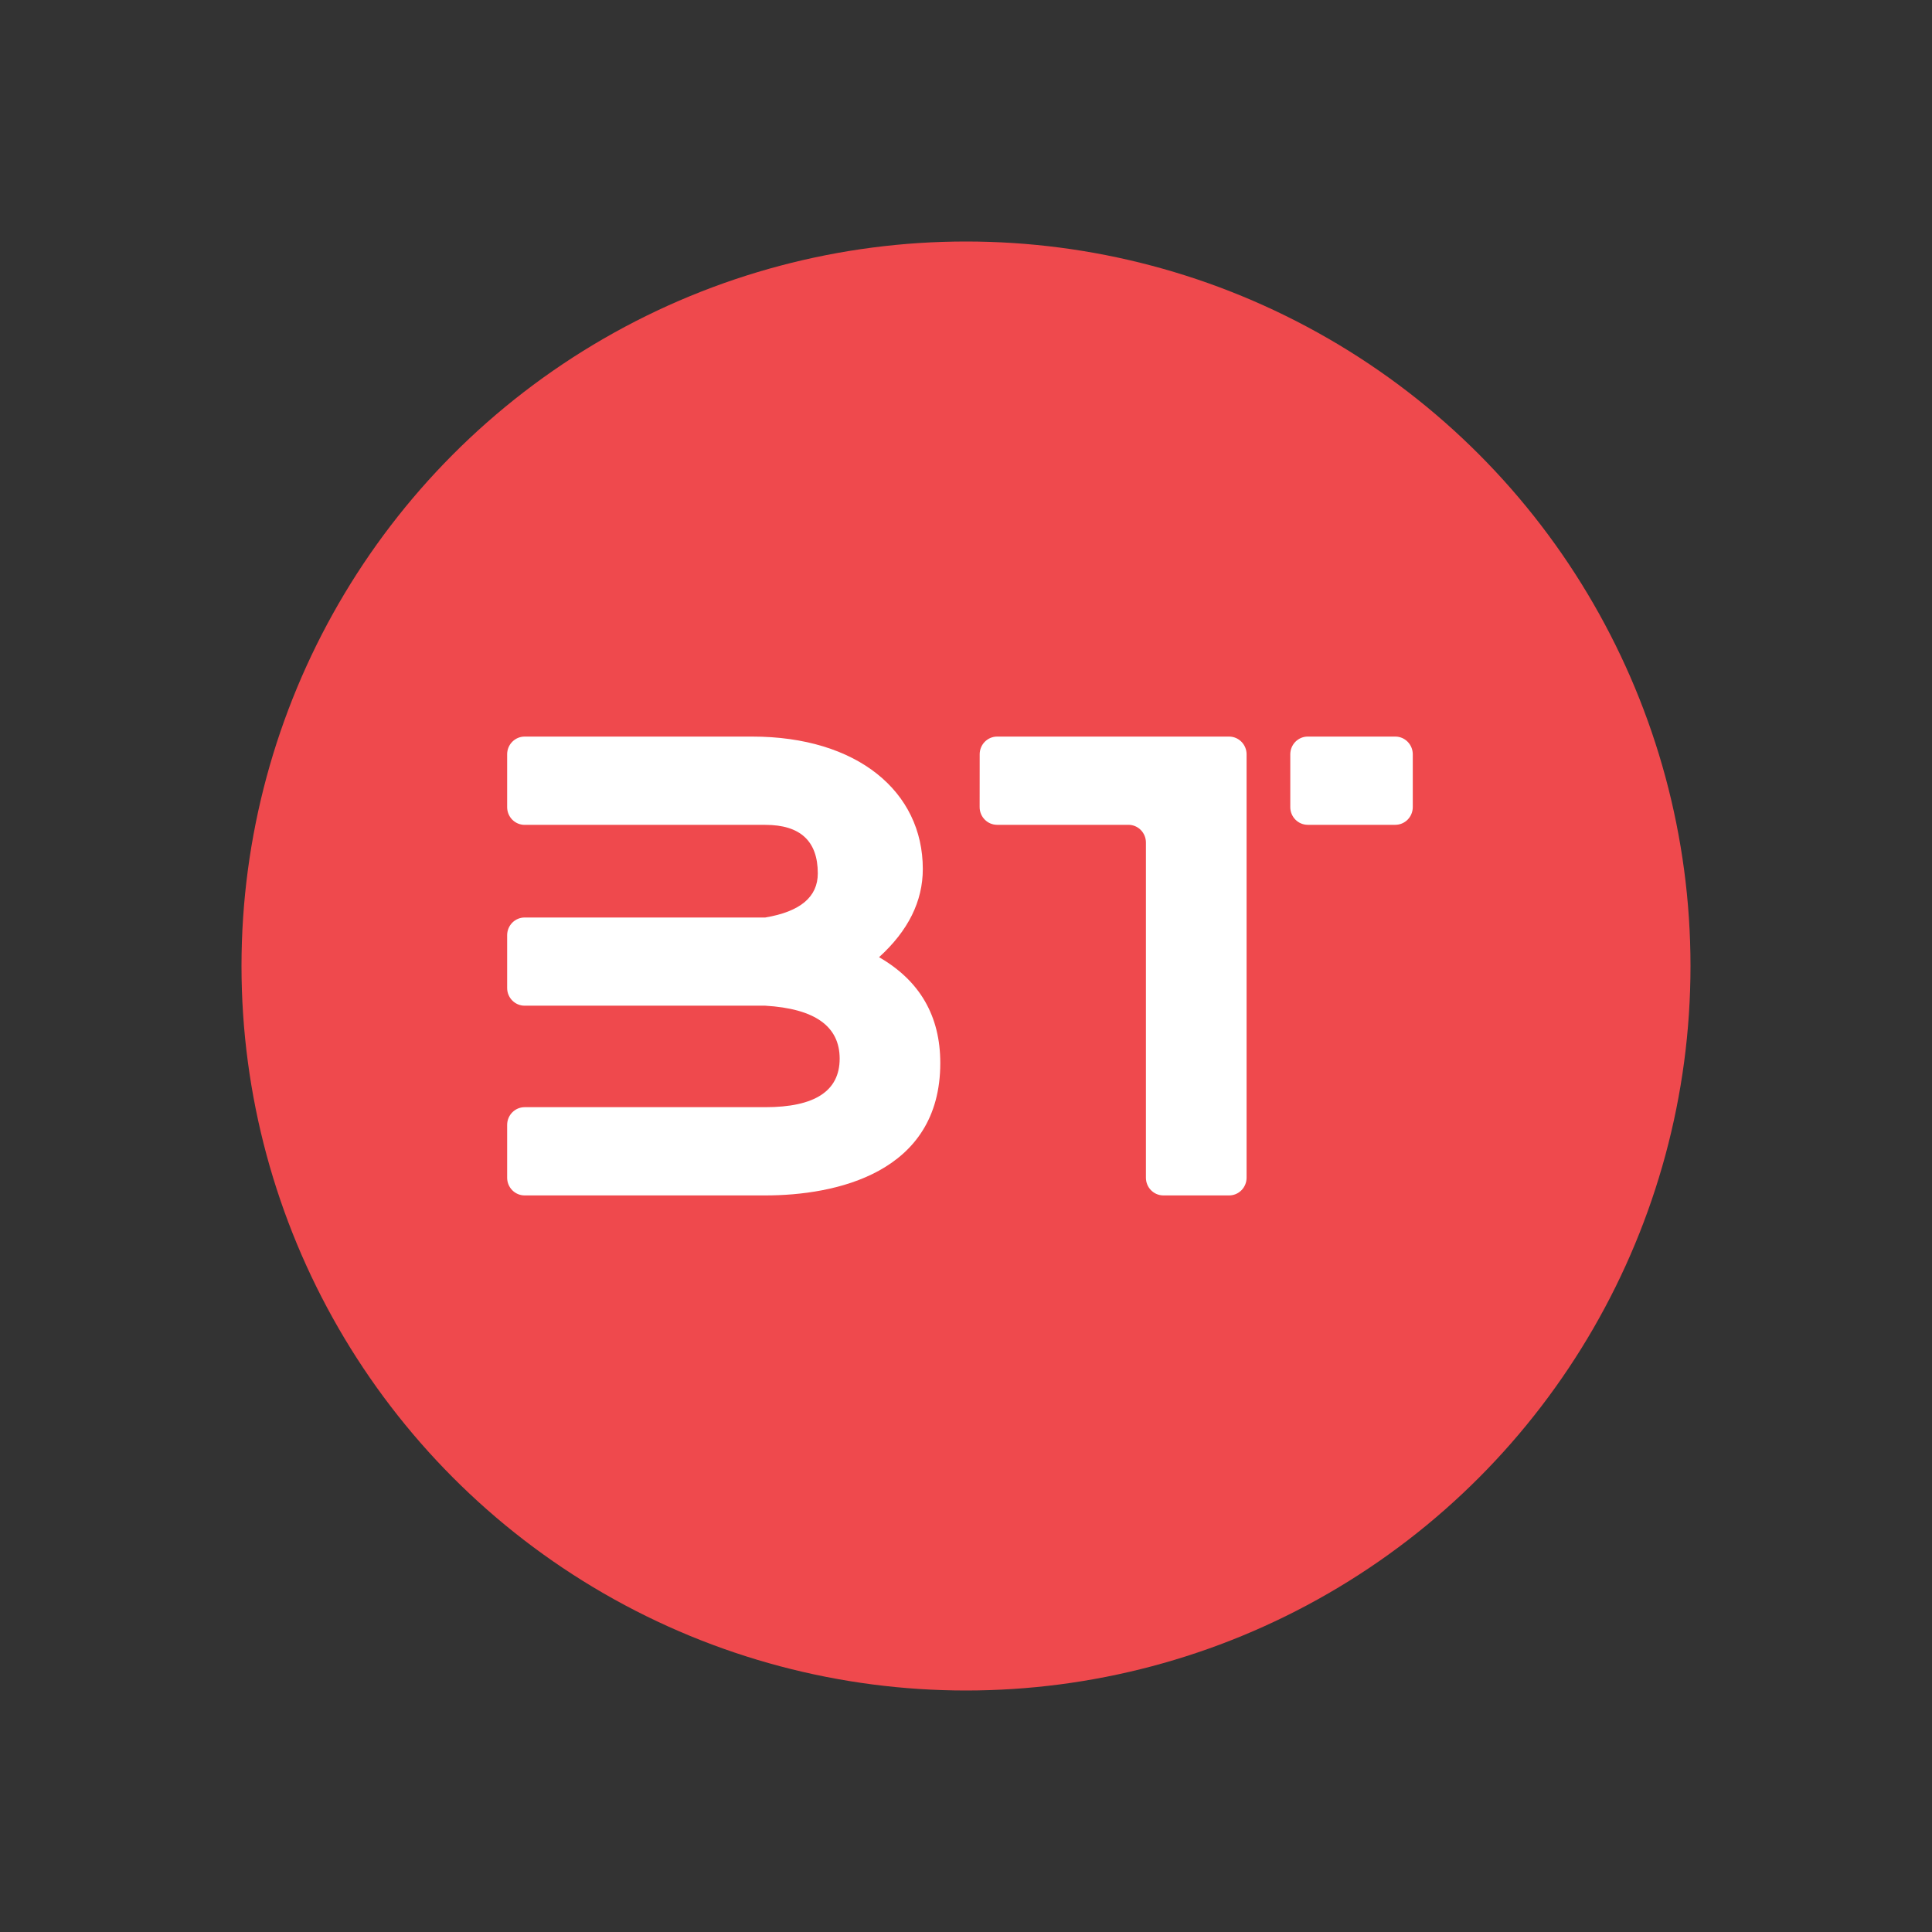 <?xml version="1.0" encoding="UTF-8"?> <svg xmlns="http://www.w3.org/2000/svg" width="800" height="800" viewBox="0 0 800 800" fill="none"><rect x="0" y="0" width="800" height="800" fill="#333333" stroke="none"/><circle cx="400" cy="400" r="300" fill="#EF494D"></circle><path fill-rule="evenodd" clip-rule="evenodd" d="M210 312.334C210 308.287 213.244 305 217.257 305H311.461C354.926 305 382.115 327.724 382.115 359.815C382.115 373.21 376.077 385.389 364.001 396.352C380.896 406.099 389.353 420.71 389.353 440.185C389.353 485.88 345.869 495 316.88 495H217.238C213.241 495 210 491.716 210 487.666V465.816C210 461.75 213.244 458.463 217.238 458.463H316.88C337.413 458.463 347.688 451.756 347.688 438.361C347.688 424.966 337.413 417.651 316.88 416.435H217.238C213.248 416.435 210.01 413.163 210 409.12V387.27C210 383.204 213.244 379.917 217.238 379.917H316.88C331.375 377.485 338.631 371.405 338.631 361.658C338.631 348.263 331.375 341.556 316.88 341.556H217.238C215.315 341.556 213.471 340.781 212.113 339.401C210.755 338.022 209.995 336.151 210 334.203V312.353V312.334ZM405.666 312.334C405.666 308.287 408.91 305 412.904 305H508.927C512.921 305 516.184 308.287 516.184 312.334V487.666C516.184 489.614 515.419 491.483 514.057 492.859C512.696 494.235 510.85 495.005 508.927 495H481.739C477.741 495 474.501 491.716 474.501 487.666V348.89C474.506 346.942 473.745 345.071 472.387 343.692C471.03 342.312 469.186 341.537 467.263 341.537H412.885C408.888 341.537 405.647 338.253 405.647 334.203L405.666 312.334ZM577.762 305H541.517C537.523 305 534.279 308.287 534.279 312.353V334.203C534.279 338.253 537.519 341.537 541.517 341.537H577.762C579.685 341.537 581.529 340.762 582.887 339.382C584.245 338.003 585.005 336.132 585 334.184V312.334C585 308.287 581.756 305 577.762 305Z" fill="white"></path></svg> 